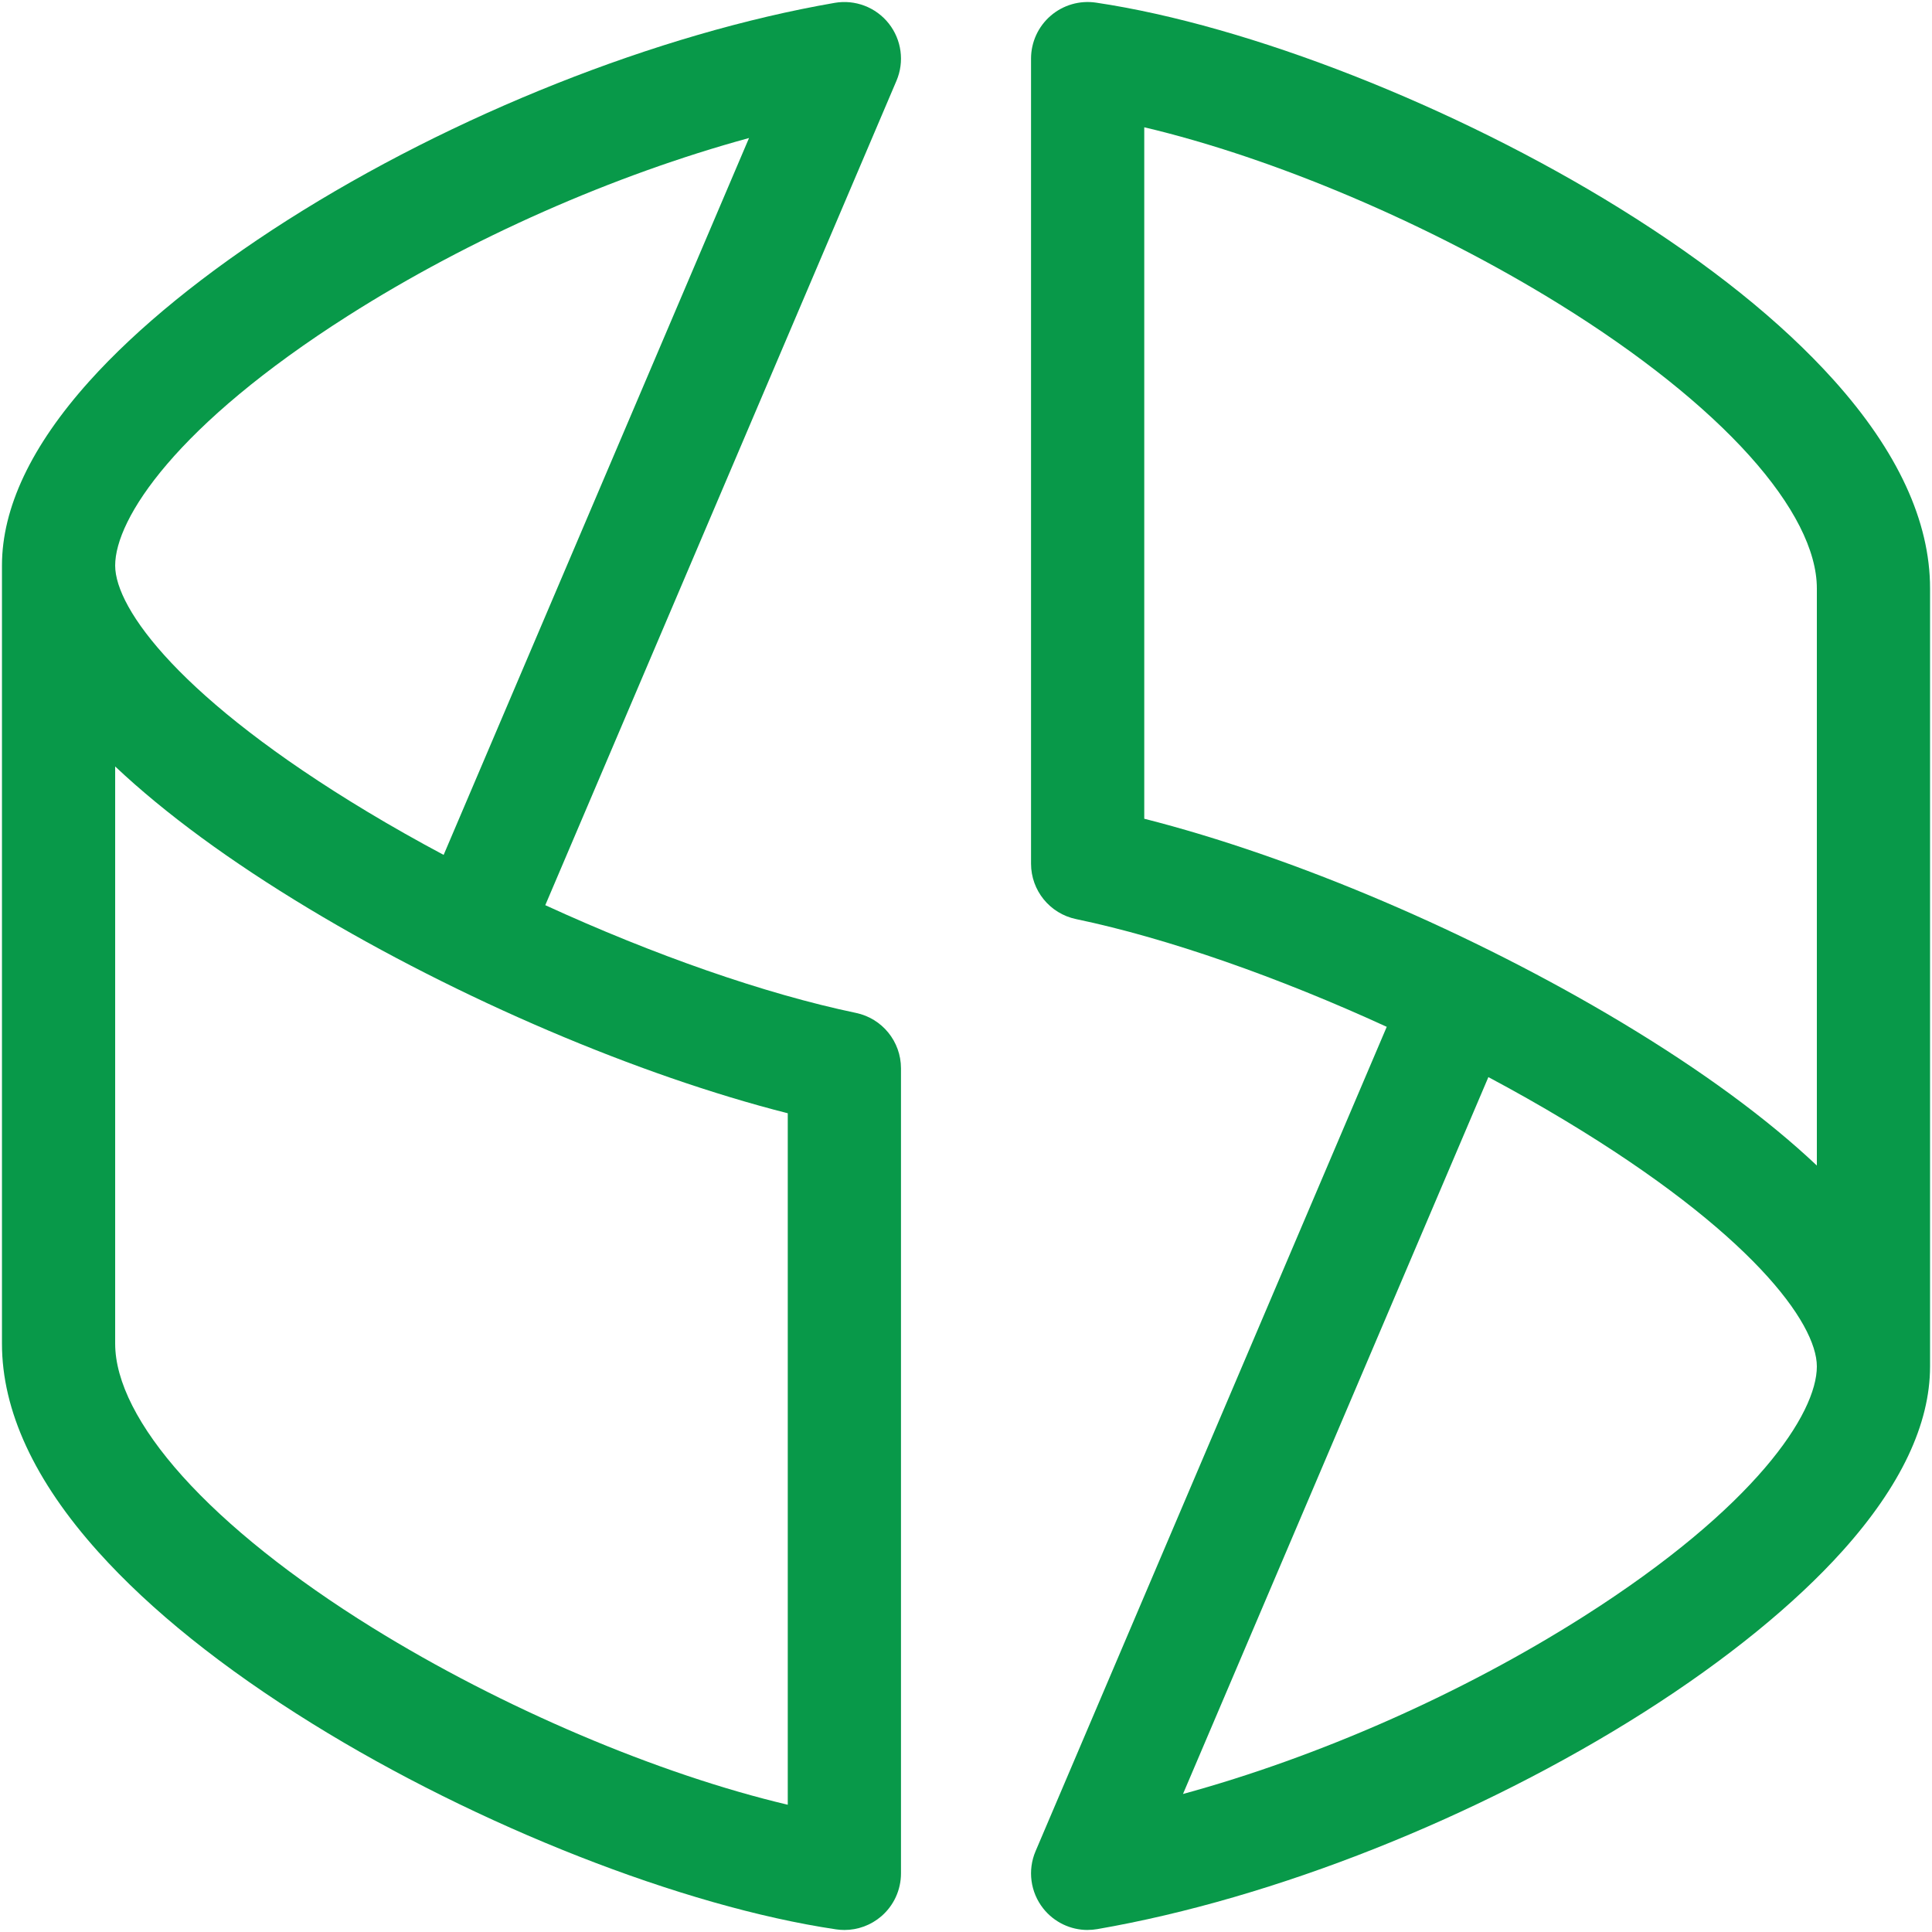 <svg xmlns="http://www.w3.org/2000/svg" id="Layer_1" data-name="Layer 1" viewBox="0 0 1024 1024"><defs><style>      .cls-1 {        fill: #089949!important;      }    </style></defs><path class="cls-1" d="m447.53,1022.93c-1.46,0-2.94-.11-4.4-.33-81.22-12.06-190.13-54.82-277.44-108.94-47.52-29.46-85.73-60.1-113.56-91.08C18.23,784.84,1.04,747.69,1.04,712.14v-412.39c0-30.56,15.54-63.39,46.19-97.57,25.48-28.42,61.84-57.99,105.15-85.53C240.28,60.77,348.71,17.73,442.42,1.51c10.83-1.87,21.81,2.32,28.64,10.94,6.82,8.62,8.39,20.27,4.08,30.38l-186.13,436.93c57.35,26.31,116.2,46.98,164.66,57.1,13.91,2.9,23.87,15.16,23.87,29.37v426.7c0,8.73-3.8,17.02-10.41,22.72-5.48,4.73-12.45,7.28-19.59,7.28ZM61.04,406.25v305.9c0,20,12.35,44.32,35.72,70.33,23.69,26.37,58.46,54.1,100.54,80.18,68.91,42.72,151.64,77.69,220.23,93.89v-366.5c-79.17-20.09-174.08-60.47-253.78-108.43-41.82-25.17-76.31-50.48-102.71-75.38ZM397,73.15c-71.74,19.61-147.92,53.13-212.43,94.14-91.18,57.96-123.53,107.58-123.53,132.46,0,23.08,35,71.1,133.65,130.47,13.02,7.84,26.57,15.49,40.45,22.89L397,73.15Z"></path><path class="cls-1" d="m576.47,1022.93c-9.07,0-17.77-4.12-23.52-11.38-6.82-8.62-8.39-20.27-4.08-30.38l186.13-436.93c-57.35-26.31-116.2-46.98-164.66-57.1-13.91-2.9-23.87-15.16-23.87-29.37V31.07c0-8.73,3.8-17.02,10.41-22.72,6.61-5.7,15.37-8.24,24-6.96,81.22,12.06,190.13,54.82,277.44,108.94,47.52,29.46,85.73,60.1,113.56,91.08,33.9,37.74,51.09,74.89,51.09,110.43v412.39c0,30.56-15.54,63.39-46.19,97.57-25.48,28.42-61.84,57.99-105.15,85.53-87.9,55.88-196.33,98.92-290.04,115.14-1.71.3-3.42.44-5.12.44Zm212.4-452.03l-161.86,379.95c71.74-19.61,147.92-53.13,212.43-94.14,91.18-57.96,123.53-107.58,123.53-132.46,0-23.08-35-71.1-133.65-130.47-13.02-7.84-26.57-15.49-40.45-22.89Zm-182.39-136.95c79.17,20.09,174.08,60.47,253.78,108.43,41.82,25.17,76.31,50.48,102.71,75.38v-305.9c0-20-12.35-44.32-35.72-70.33-23.69-26.37-58.46-54.1-100.54-80.18-68.91-42.72-151.64-77.69-220.23-93.89v366.5Z"></path></svg>